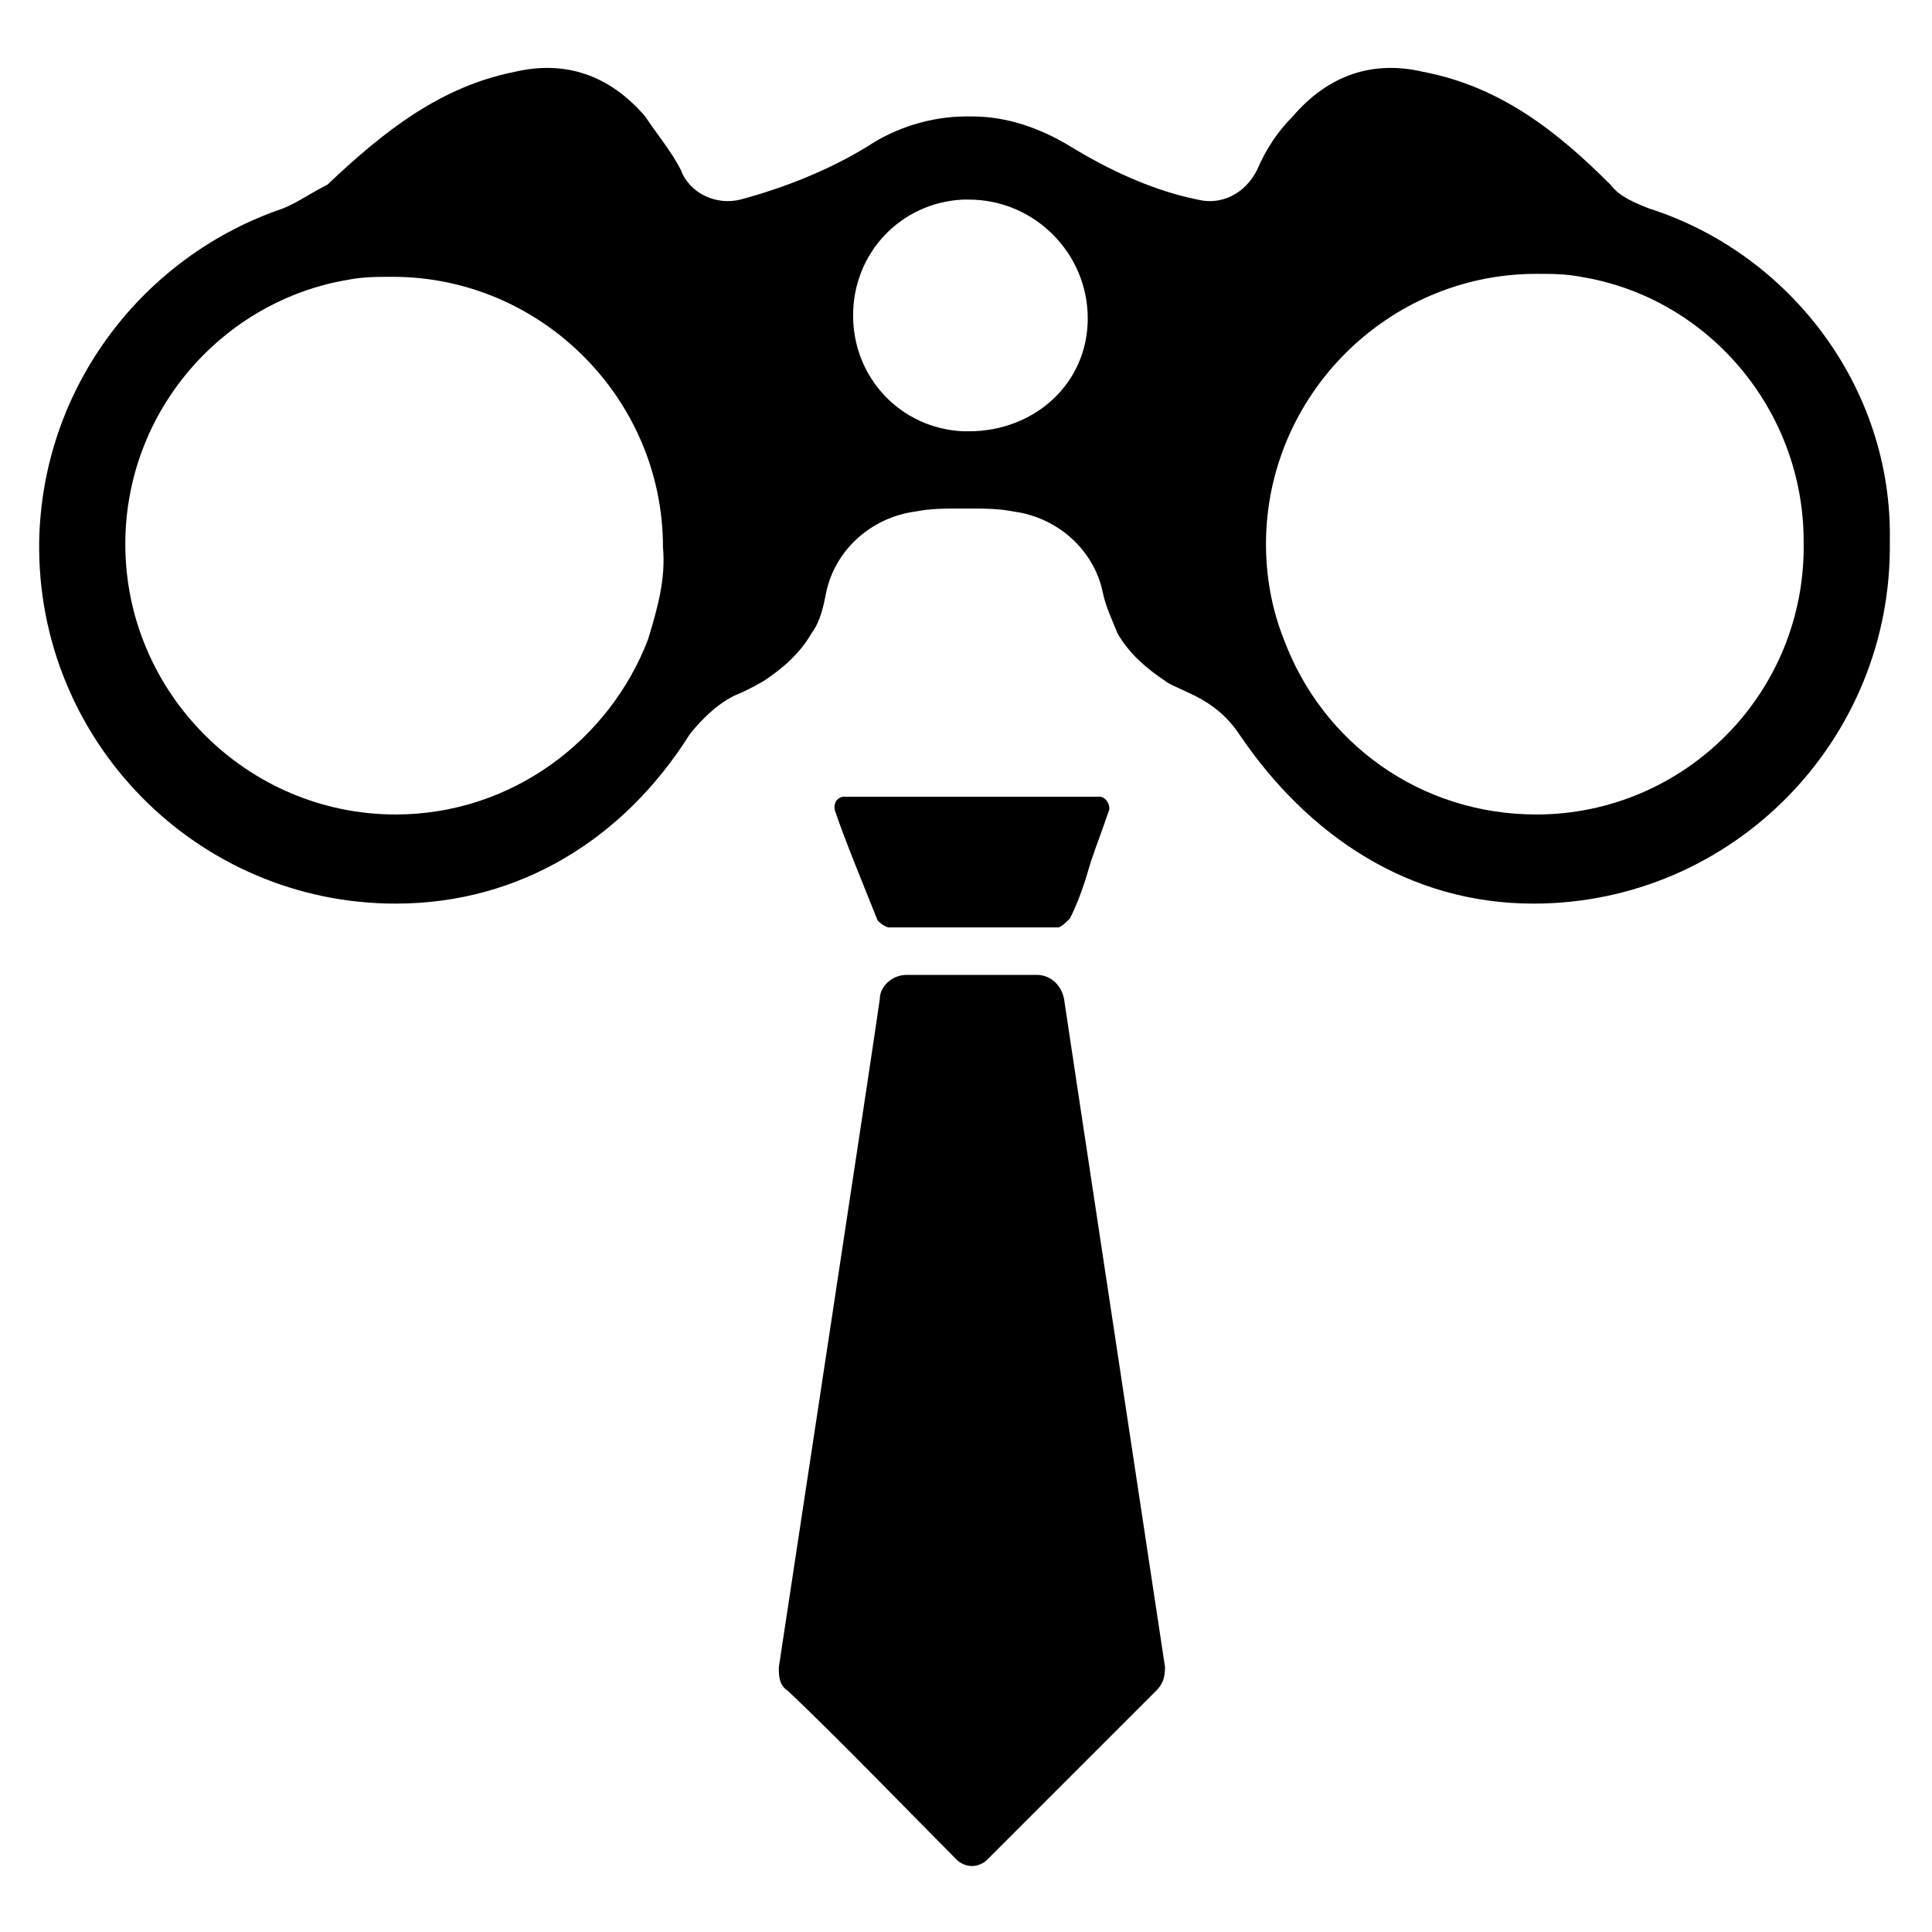 <?xml version="1.0" encoding="UTF-8"?>
<!-- Uploaded to: ICON Repo, www.svgrepo.com, Generator: ICON Repo Mixer Tools -->
<svg fill="#000000" width="800px" height="800px" version="1.1" viewBox="144 144 512 512" xmlns="http://www.w3.org/2000/svg">
 <g>
  <path d="m452.74 585.78c-2.363-15.742-25.977-171.61-26.766-177.12-0.789-3.938-3.938-6.297-7.086-6.297h-34.637c-3.938 0-7.086 3.148-7.086 6.297-0.785 6.301-24.402 161.38-26.762 177.12 0 2.363 0 4.723 2.363 6.297 12.594 11.809 35.426 35.426 44.871 44.871 0.789 0.789 2.363 1.574 3.938 1.574s3.148-0.789 3.938-1.574c9.445-9.445 32.273-32.273 44.871-44.871 1.566-1.574 2.356-3.148 2.356-6.297z"/>
  <path d="m367.72 355.13c-1.574 0-3.148 1.574-2.363 3.938 2.363 7.086 7.871 20.469 11.02 28.34 0 0.789 2.363 2.363 3.148 2.363h44.871c0.789 0 2.363-1.574 3.148-2.363 2.363-4.723 3.938-9.445 5.512-14.957 1.574-4.723 3.148-8.66 4.723-13.383 0.789-1.574-0.789-3.938-2.363-3.938z"/>
  <path d="m581.05 199.26c-3.938-1.574-7.871-3.148-10.234-6.297-14.168-14.168-29.125-25.977-49.594-29.914-13.383-3.148-25.191 0.789-34.637 11.809-3.938 3.938-7.086 8.66-9.445 14.168-3.148 6.297-9.445 9.445-15.742 7.871-11.809-2.363-23.617-7.871-33.852-14.168-7.871-4.723-16.531-7.871-25.977-7.871h-0.789-0.789c-9.445 0-18.895 3.148-25.977 7.871-10.234 6.297-22.043 11.02-33.852 14.168-6.297 1.574-13.383-1.574-15.742-7.871-2.363-4.723-6.297-9.445-9.445-14.168-9.445-11.02-21.254-14.957-34.637-11.809-19.68 3.938-34.637 15.742-49.594 29.914-4.723 2.359-7.871 4.723-11.809 6.297-37 12.594-63.762 47.23-64.551 88.168-0.789 52.742 41.723 96.039 94.465 96.039 33.062 0 60.613-17.32 77.934-44.871 3.148-3.938 7.086-7.871 11.809-10.234 3.938-1.574 7.871-3.938 7.871-3.938 4.723-3.148 9.445-7.086 12.594-12.594 2.363-3.148 3.148-7.086 3.938-11.02 2.363-11.02 11.809-19.68 23.617-21.254 3.938-0.789 7.871-0.789 11.809-0.789h2.363c3.938 0 7.871 0 11.809 0.789 11.809 1.574 21.254 10.234 23.617 21.254 0.789 3.938 2.363 7.086 3.938 11.02 3.148 5.512 7.871 9.445 12.594 12.594 0.789 0.789 4.723 2.363 7.871 3.938 4.723 2.363 8.66 5.512 11.809 10.234 18.105 26.766 44.871 44.871 77.934 44.871 52.742 0 95.25-43.297 94.465-96.039 0.781-40.938-26.77-76.359-63.77-88.168zm-265.29 114.14c-10.234 26.766-36.211 46.445-66.914 46.445-39.359 0-71.637-32.273-71.637-71.637 0-35.426 25.977-64.551 59.039-70.062 3.938-0.789 7.871-0.789 11.809-0.789 39.359 0 71.637 32.273 71.637 71.637 0.789 8.664-1.574 16.535-3.934 24.406zm85.016-55.105h-1.574c-16.531-0.789-29.125-14.168-29.125-30.699s12.594-29.914 29.125-30.699h1.574c17.32 0 31.488 14.168 31.488 31.488 0 17.316-14.168 29.91-31.488 29.91zm150.36 101.55c-30.699 0-56.68-18.895-66.914-46.445-3.148-7.871-4.723-16.531-4.723-25.191 0-39.359 32.273-71.637 71.637-71.637 3.938 0 7.871 0 11.809 0.789 33.852 5.512 59.039 35.426 59.039 70.062 0.789 40.145-31.488 72.422-70.848 72.422z"/>
 </g>
</svg>